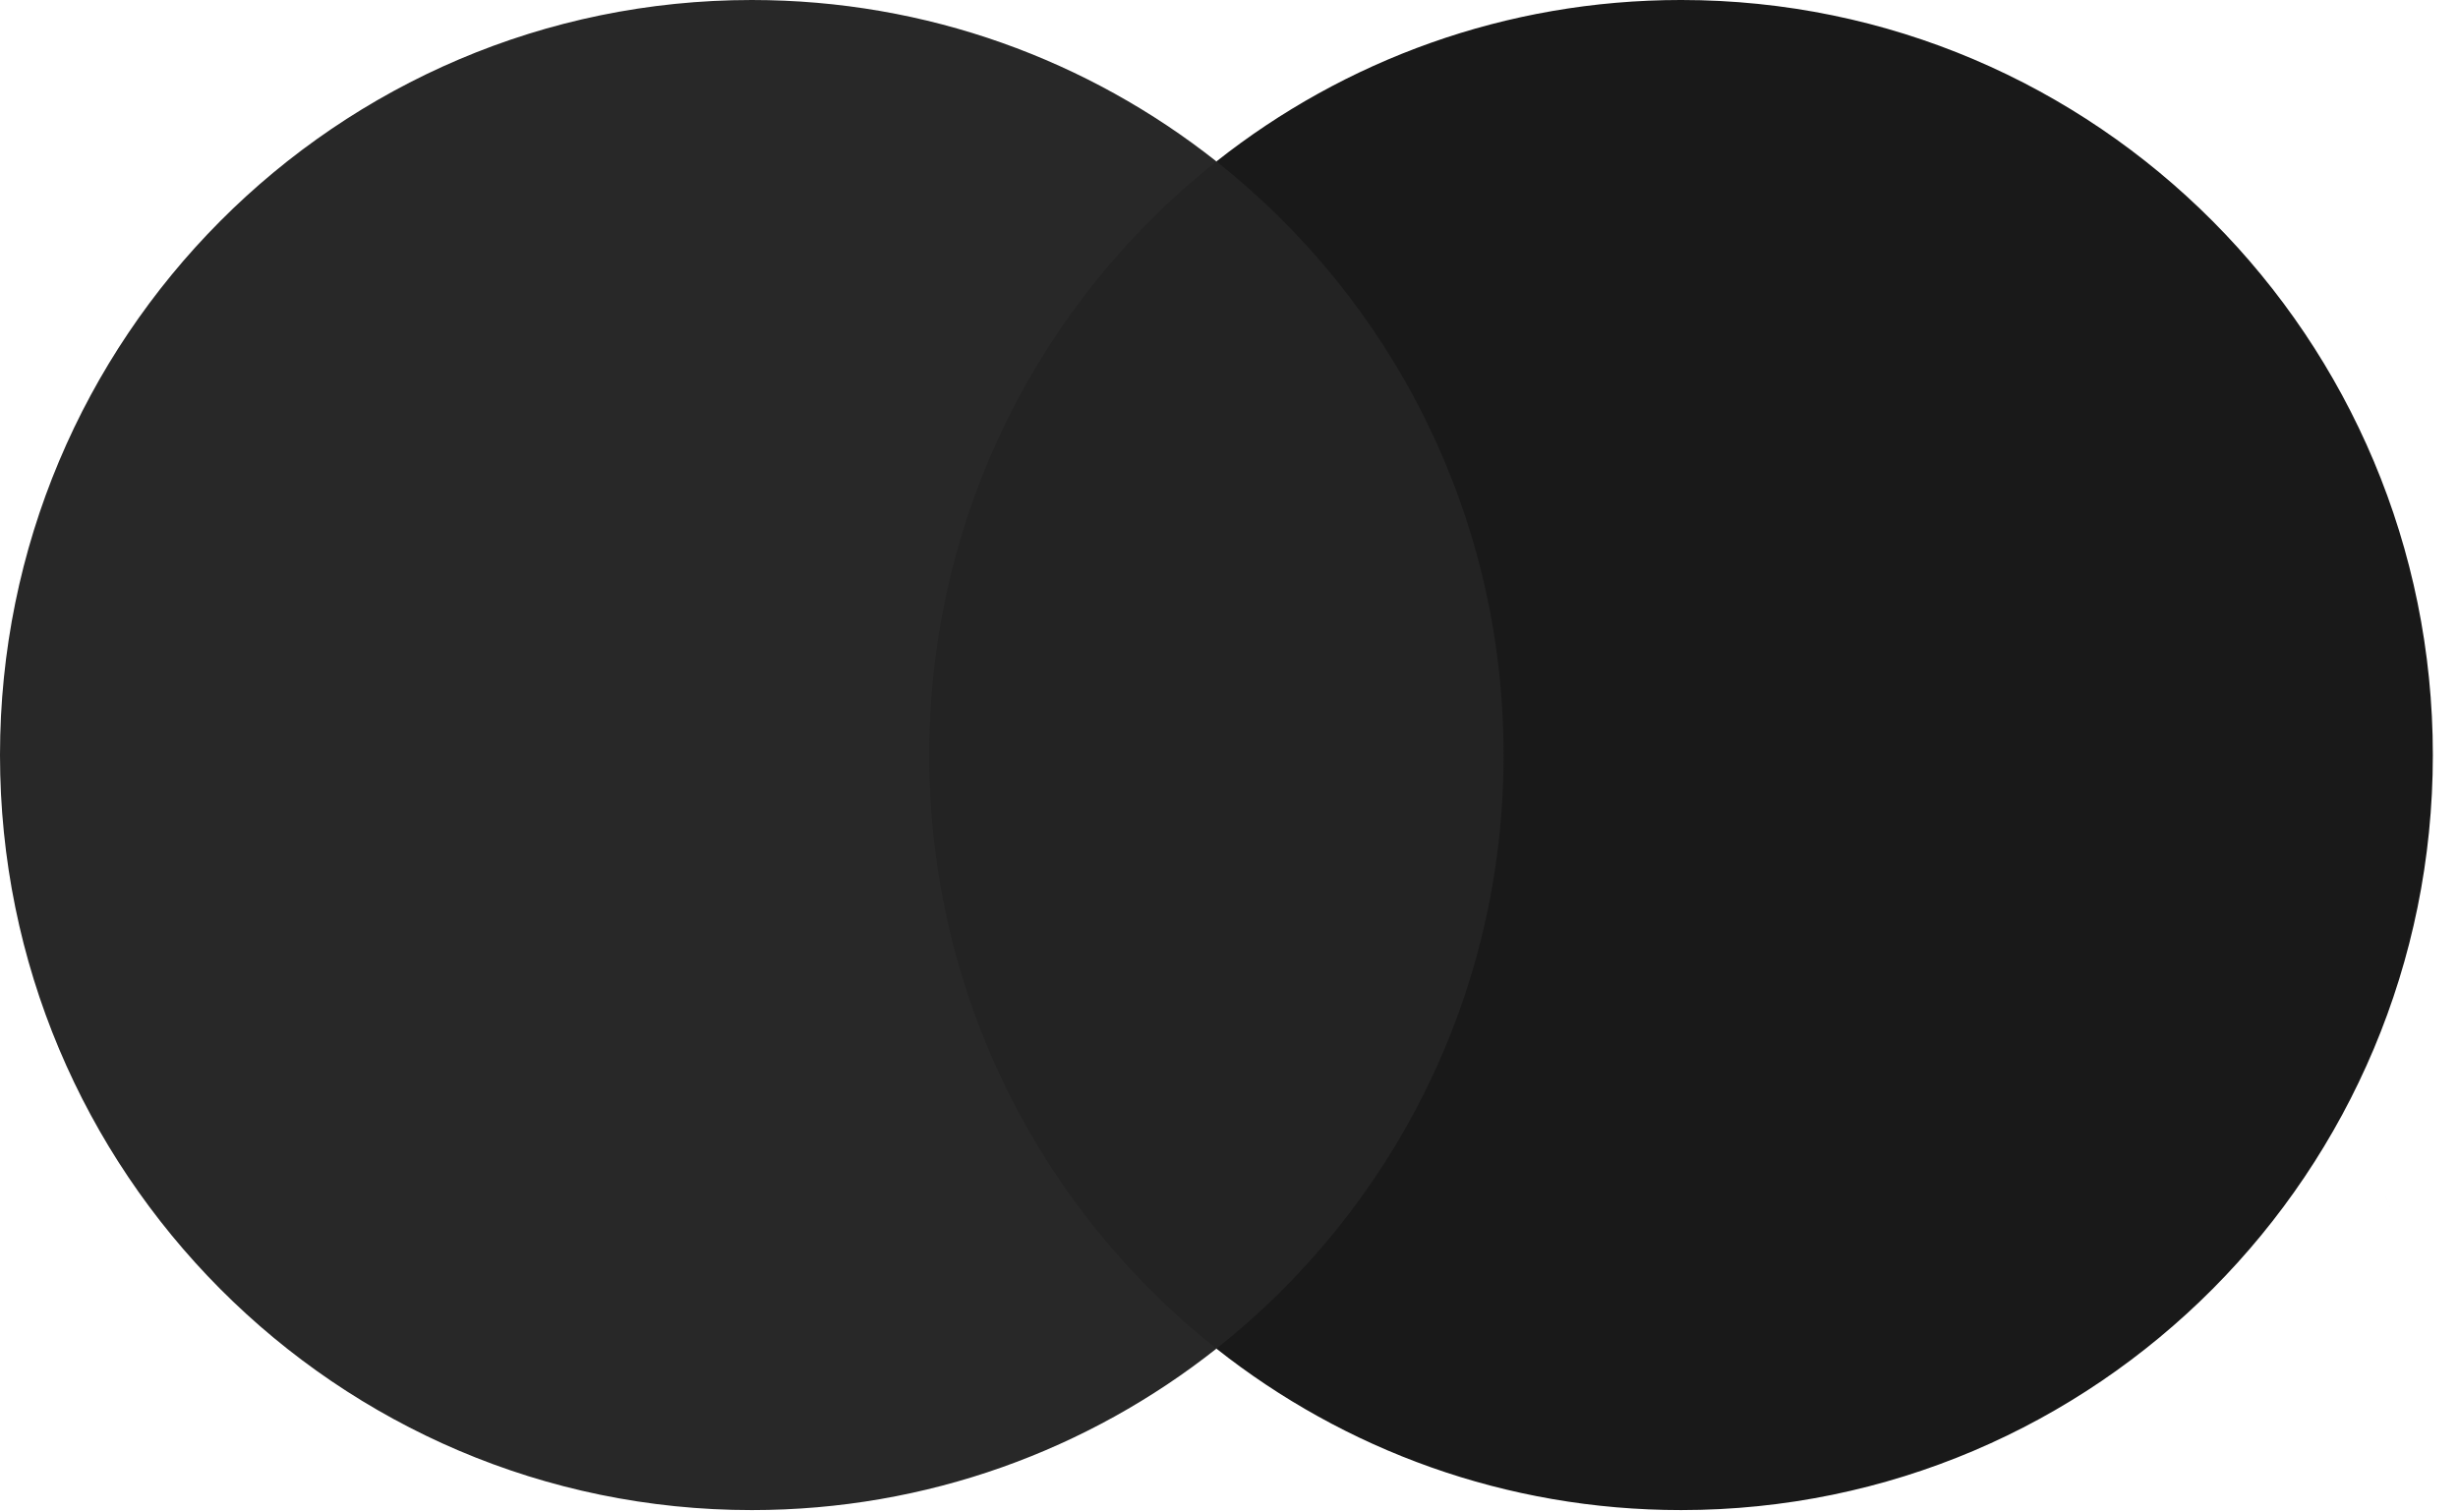 <svg xmlns="http://www.w3.org/2000/svg" fill="none" viewBox="0 0 1032 635" height="635" width="1032">
<g clip-path="url(#clip0_1072_2090)">
<path fill="#232323" d="M372.617 566.299H648.824V67.785H372.617V566.299Z" clip-rule="evenodd" fill-rule="evenodd"></path>
<path fill="#282828" d="M390.154 317.043C390.154 215.906 437.302 125.831 510.72 67.785C457.022 25.328 389.277 0 315.639 0C141.313 0 0 141.947 0 317.043C0 492.138 141.313 634.085 315.639 634.085C389.277 634.085 457.022 608.757 510.72 566.3C437.302 508.246 390.154 418.179 390.154 317.043Z" clip-rule="evenodd" fill-rule="evenodd"></path>
<path fill="#191919" d="M1011.59 501.197H1008.39L1004.71 509.661L1001.03 501.197L1001.72 502.779L1004.71 509.661L1008.39 501.197H1011.59ZM1021.44 317.04C1021.44 492.135 880.121 634.082 705.804 634.082C632.166 634.082 564.412 608.754 510.723 566.297C584.141 508.252 631.289 418.176 631.289 317.04C631.289 215.912 584.141 125.837 510.723 67.782C564.412 25.325 632.166 -0.003 705.804 -0.003C880.121 -0.003 1021.44 141.944 1021.44 317.04Z" clip-rule="evenodd" fill-rule="evenodd"></path>
</g>
<defs>
<clipPath id="clip0_1072_2090">
<rect fill="white" height="635" width="1032"></rect>
</clipPath>
</defs>
</svg>
